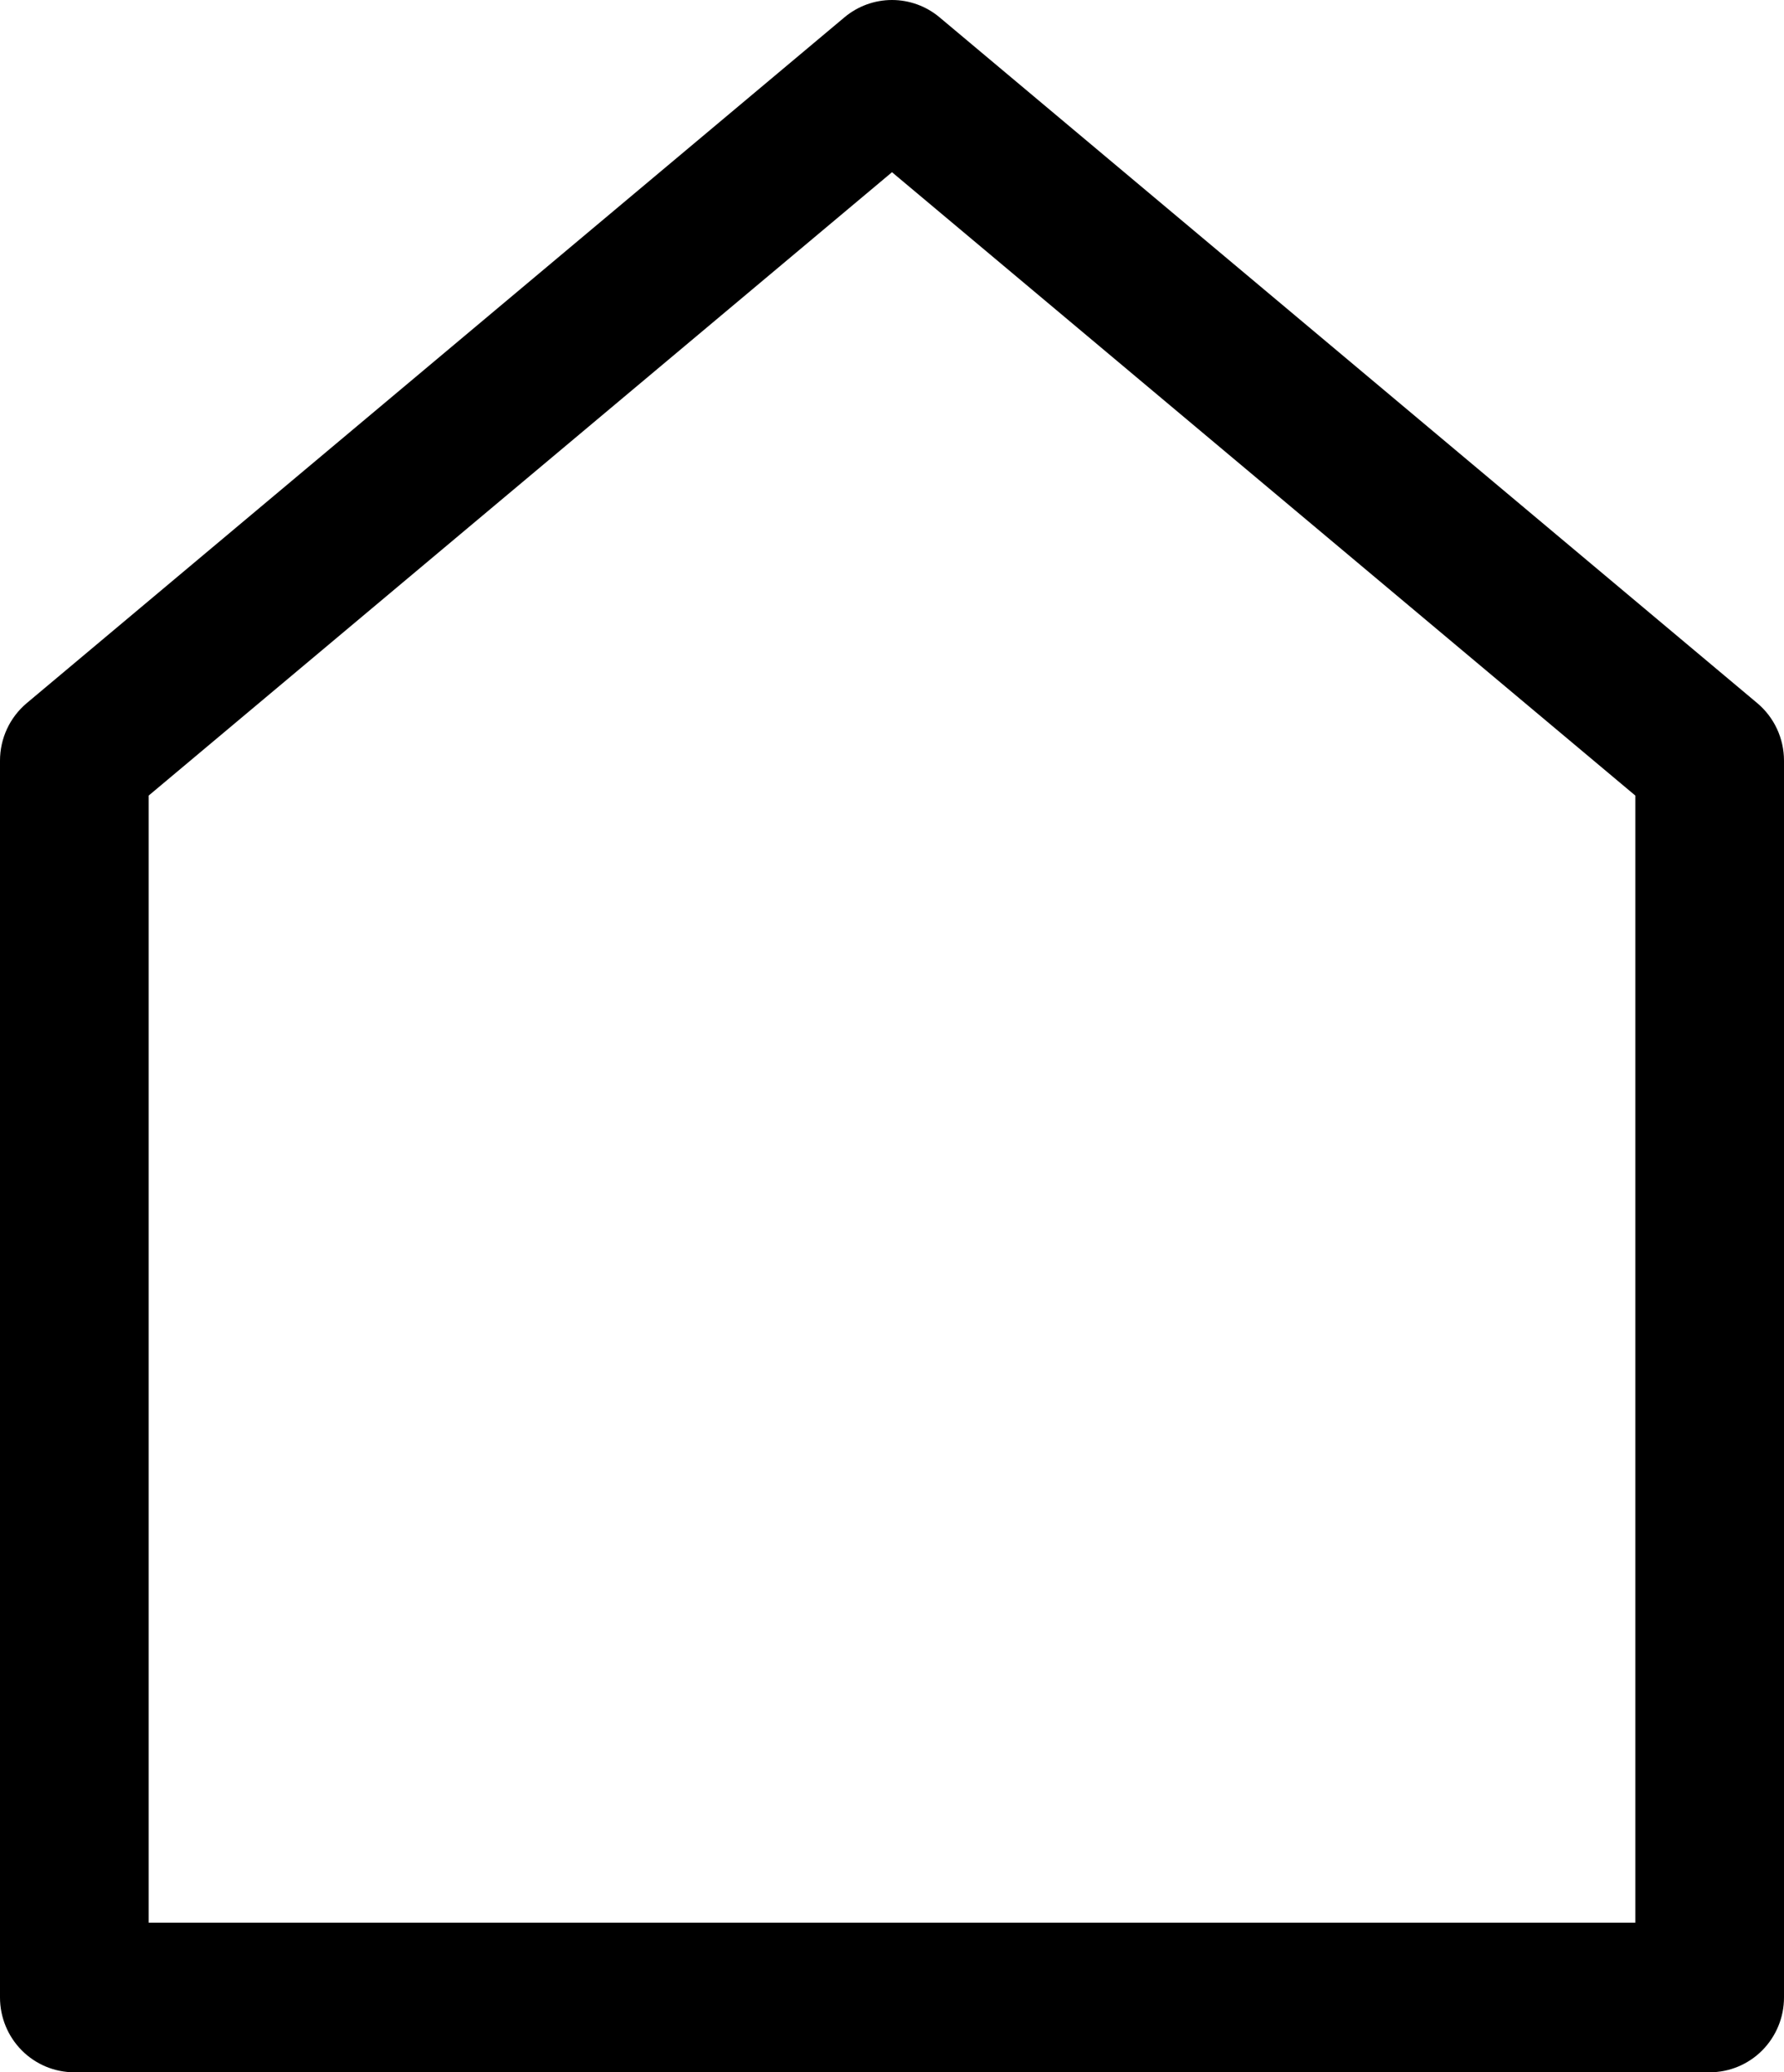 <svg width="68" height="79" viewBox="0 0 68 79" fill="none" xmlns="http://www.w3.org/2000/svg">
<path d="M5.667 30.329V73.296H62.333V30.329L34 6.565L5.667 30.329ZM1.02 26.804L32.187 0.661C32.696 0.234 33.337 0 34 0C34.663 0 35.304 0.234 35.813 0.661L66.98 26.804C67.299 27.072 67.556 27.407 67.732 27.785C67.908 28.164 68 28.577 68 28.995V76.148C68 76.904 67.701 77.63 67.17 78.165C66.639 78.7 65.918 79 65.167 79H2.833C2.082 79 1.361 78.7 0.83 78.165C0.299 77.63 0 76.904 0 76.148V28.995C0 28.577 0.092 28.164 0.268 27.785C0.444 27.407 0.701 27.072 1.02 26.804Z" fill="black"/>
</svg>
